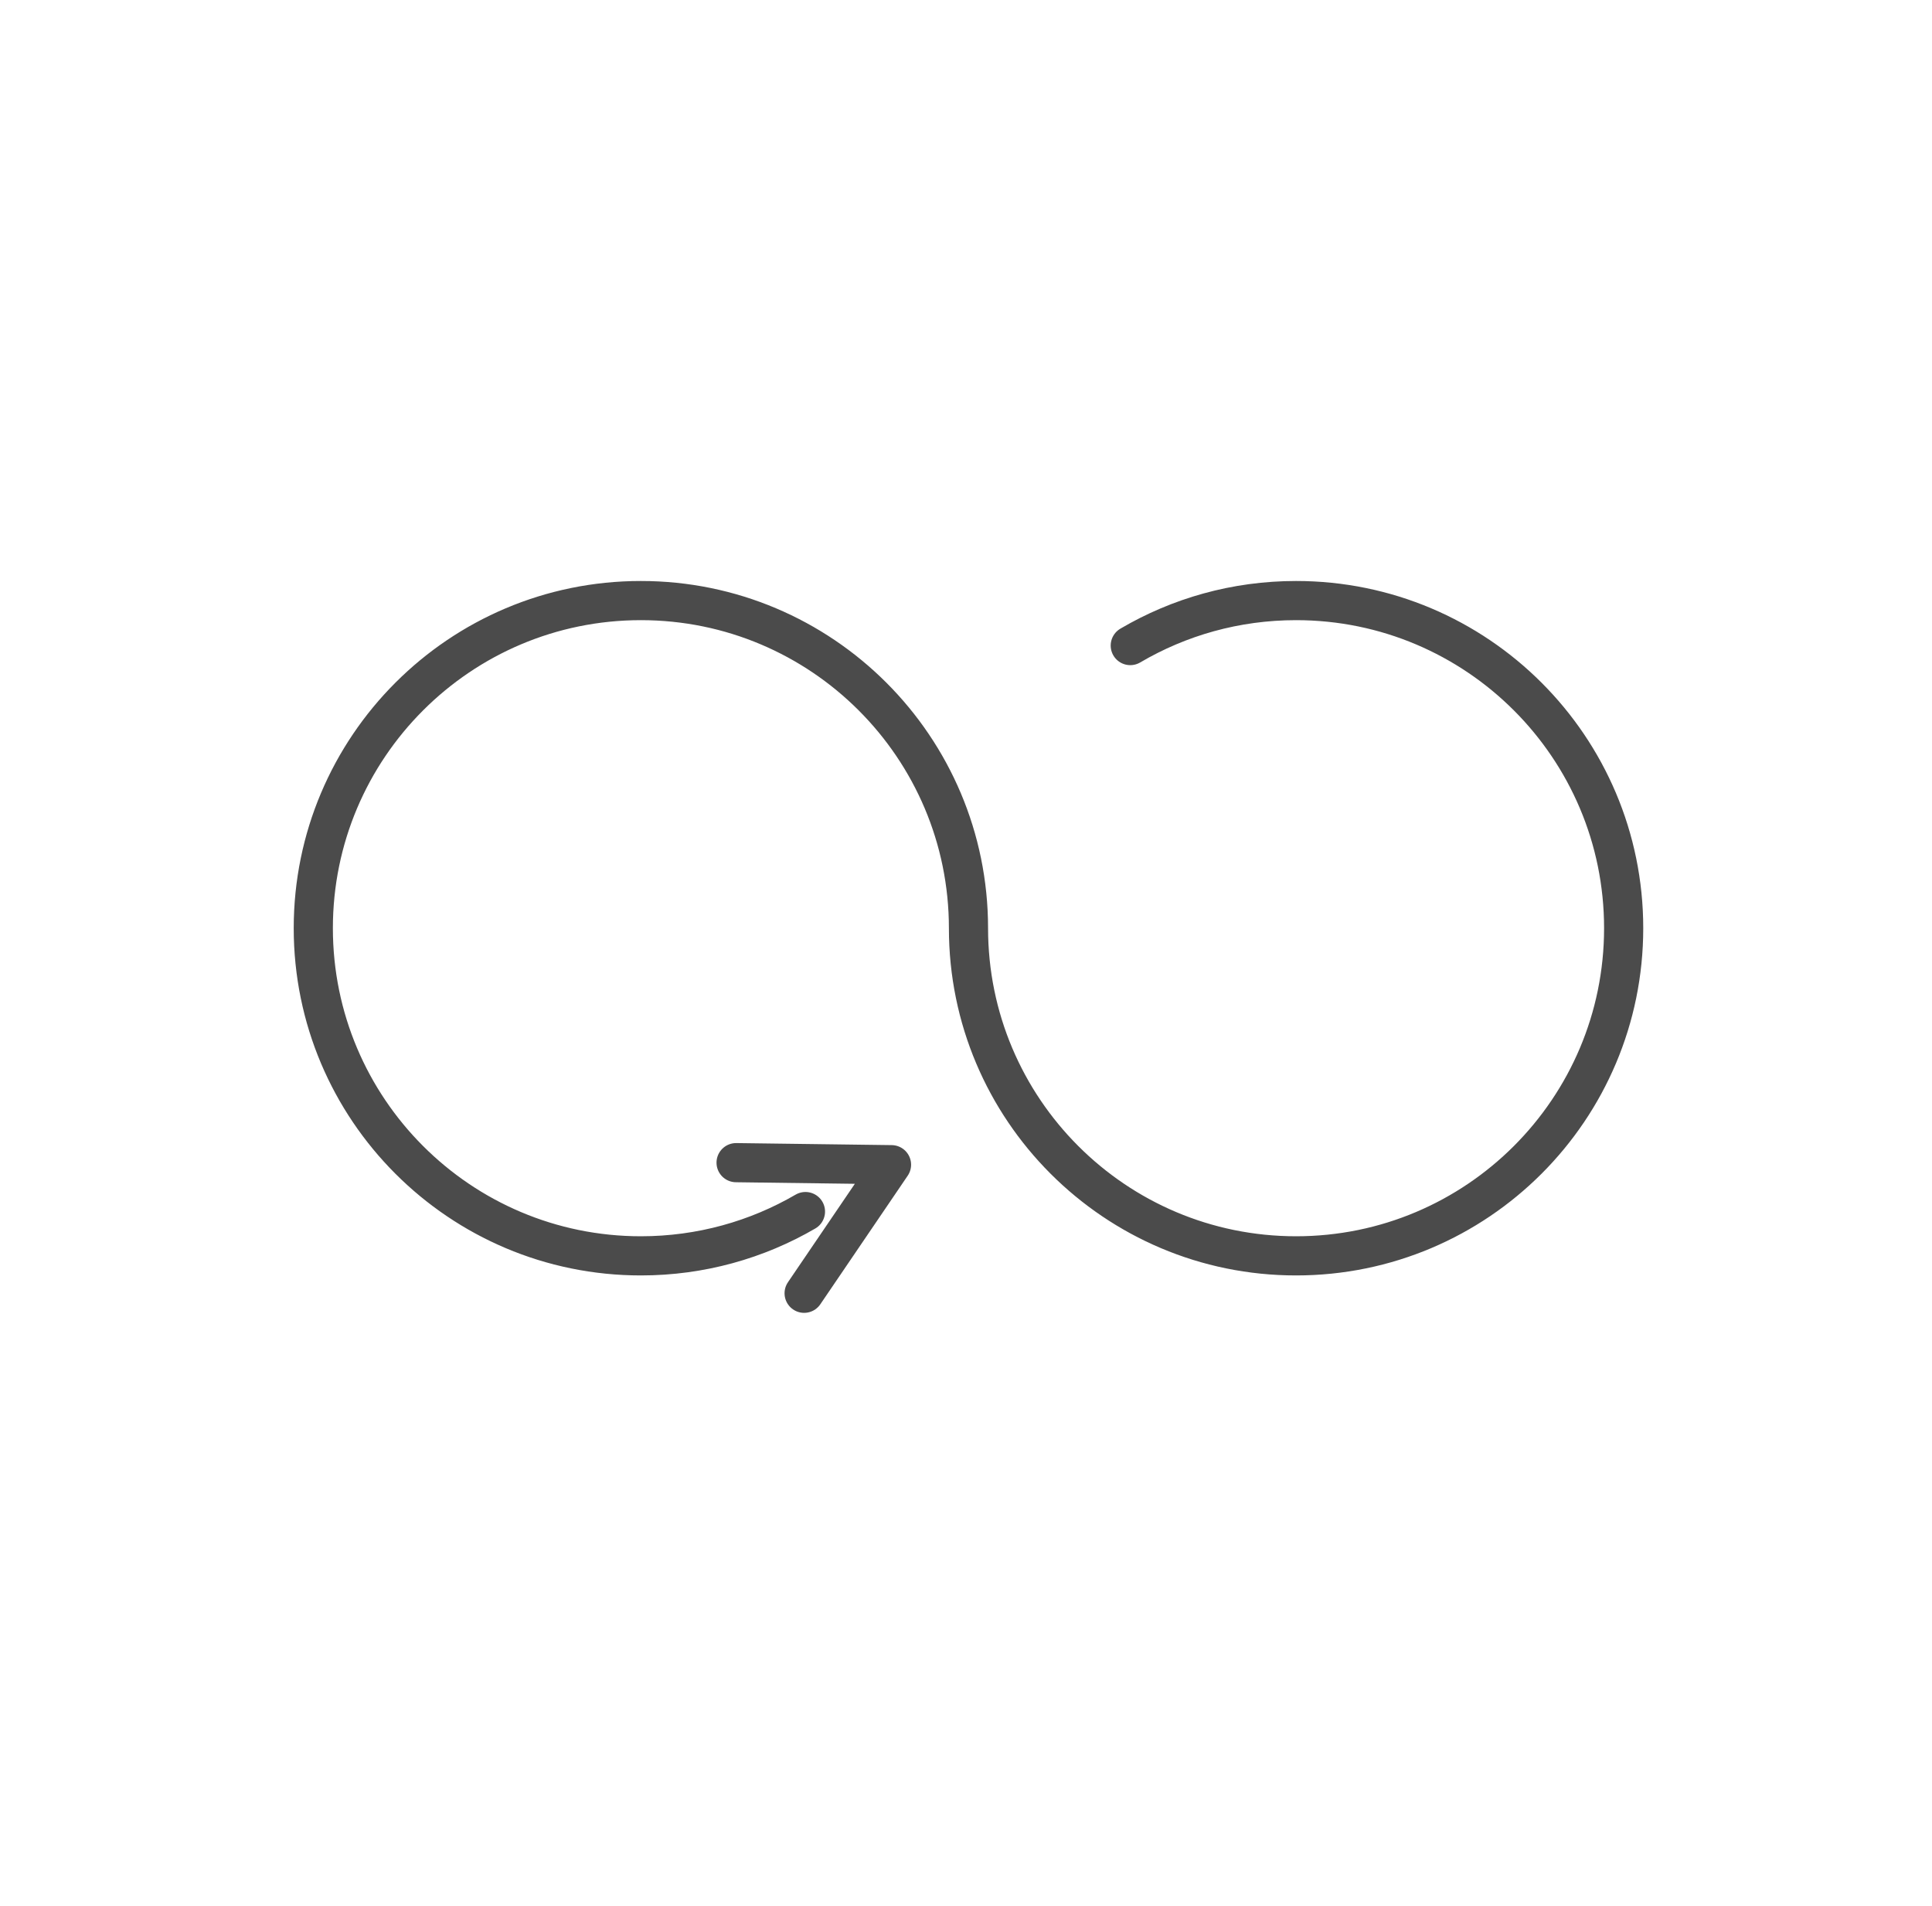 <?xml version="1.0" encoding="UTF-8"?> <svg xmlns="http://www.w3.org/2000/svg" width="74" height="73" viewBox="0 0 74 73" fill="none"><g clip-path="url(#clip0_283_1603)"><g clip-path="url(#clip1_283_1603)"><path d="M30.851 46.399C28.999 47.477 26.845 48.095 24.547 48.095C17.618 48.095 12 42.477 12 35.547C12 28.618 17.618 23 24.547 23C31.477 23 37.095 28.618 37.095 35.547C37.095 42.477 42.713 48.095 49.642 48.095C56.572 48.095 62.19 42.477 62.19 35.547C62.19 28.618 56.572 23 49.642 23C47.325 23 45.155 23.628 43.292 24.723" stroke="#4B4B4B" stroke-width="1.5" stroke-miterlimit="10" stroke-linecap="round" stroke-linejoin="round"></path><path d="M28.194 44.526L34.147 44.604L30.8 49.528" stroke="#4B4B4B" stroke-width="1.5" stroke-miterlimit="10" stroke-linecap="round" stroke-linejoin="round"></path></g></g><defs><clipPath id="clip0_283_1603"><rect width="74" height="73" fill="white"></rect></clipPath><clipPath id="clip1_283_1603"><rect width="74" height="73" fill="white"></rect></clipPath></defs></svg> 